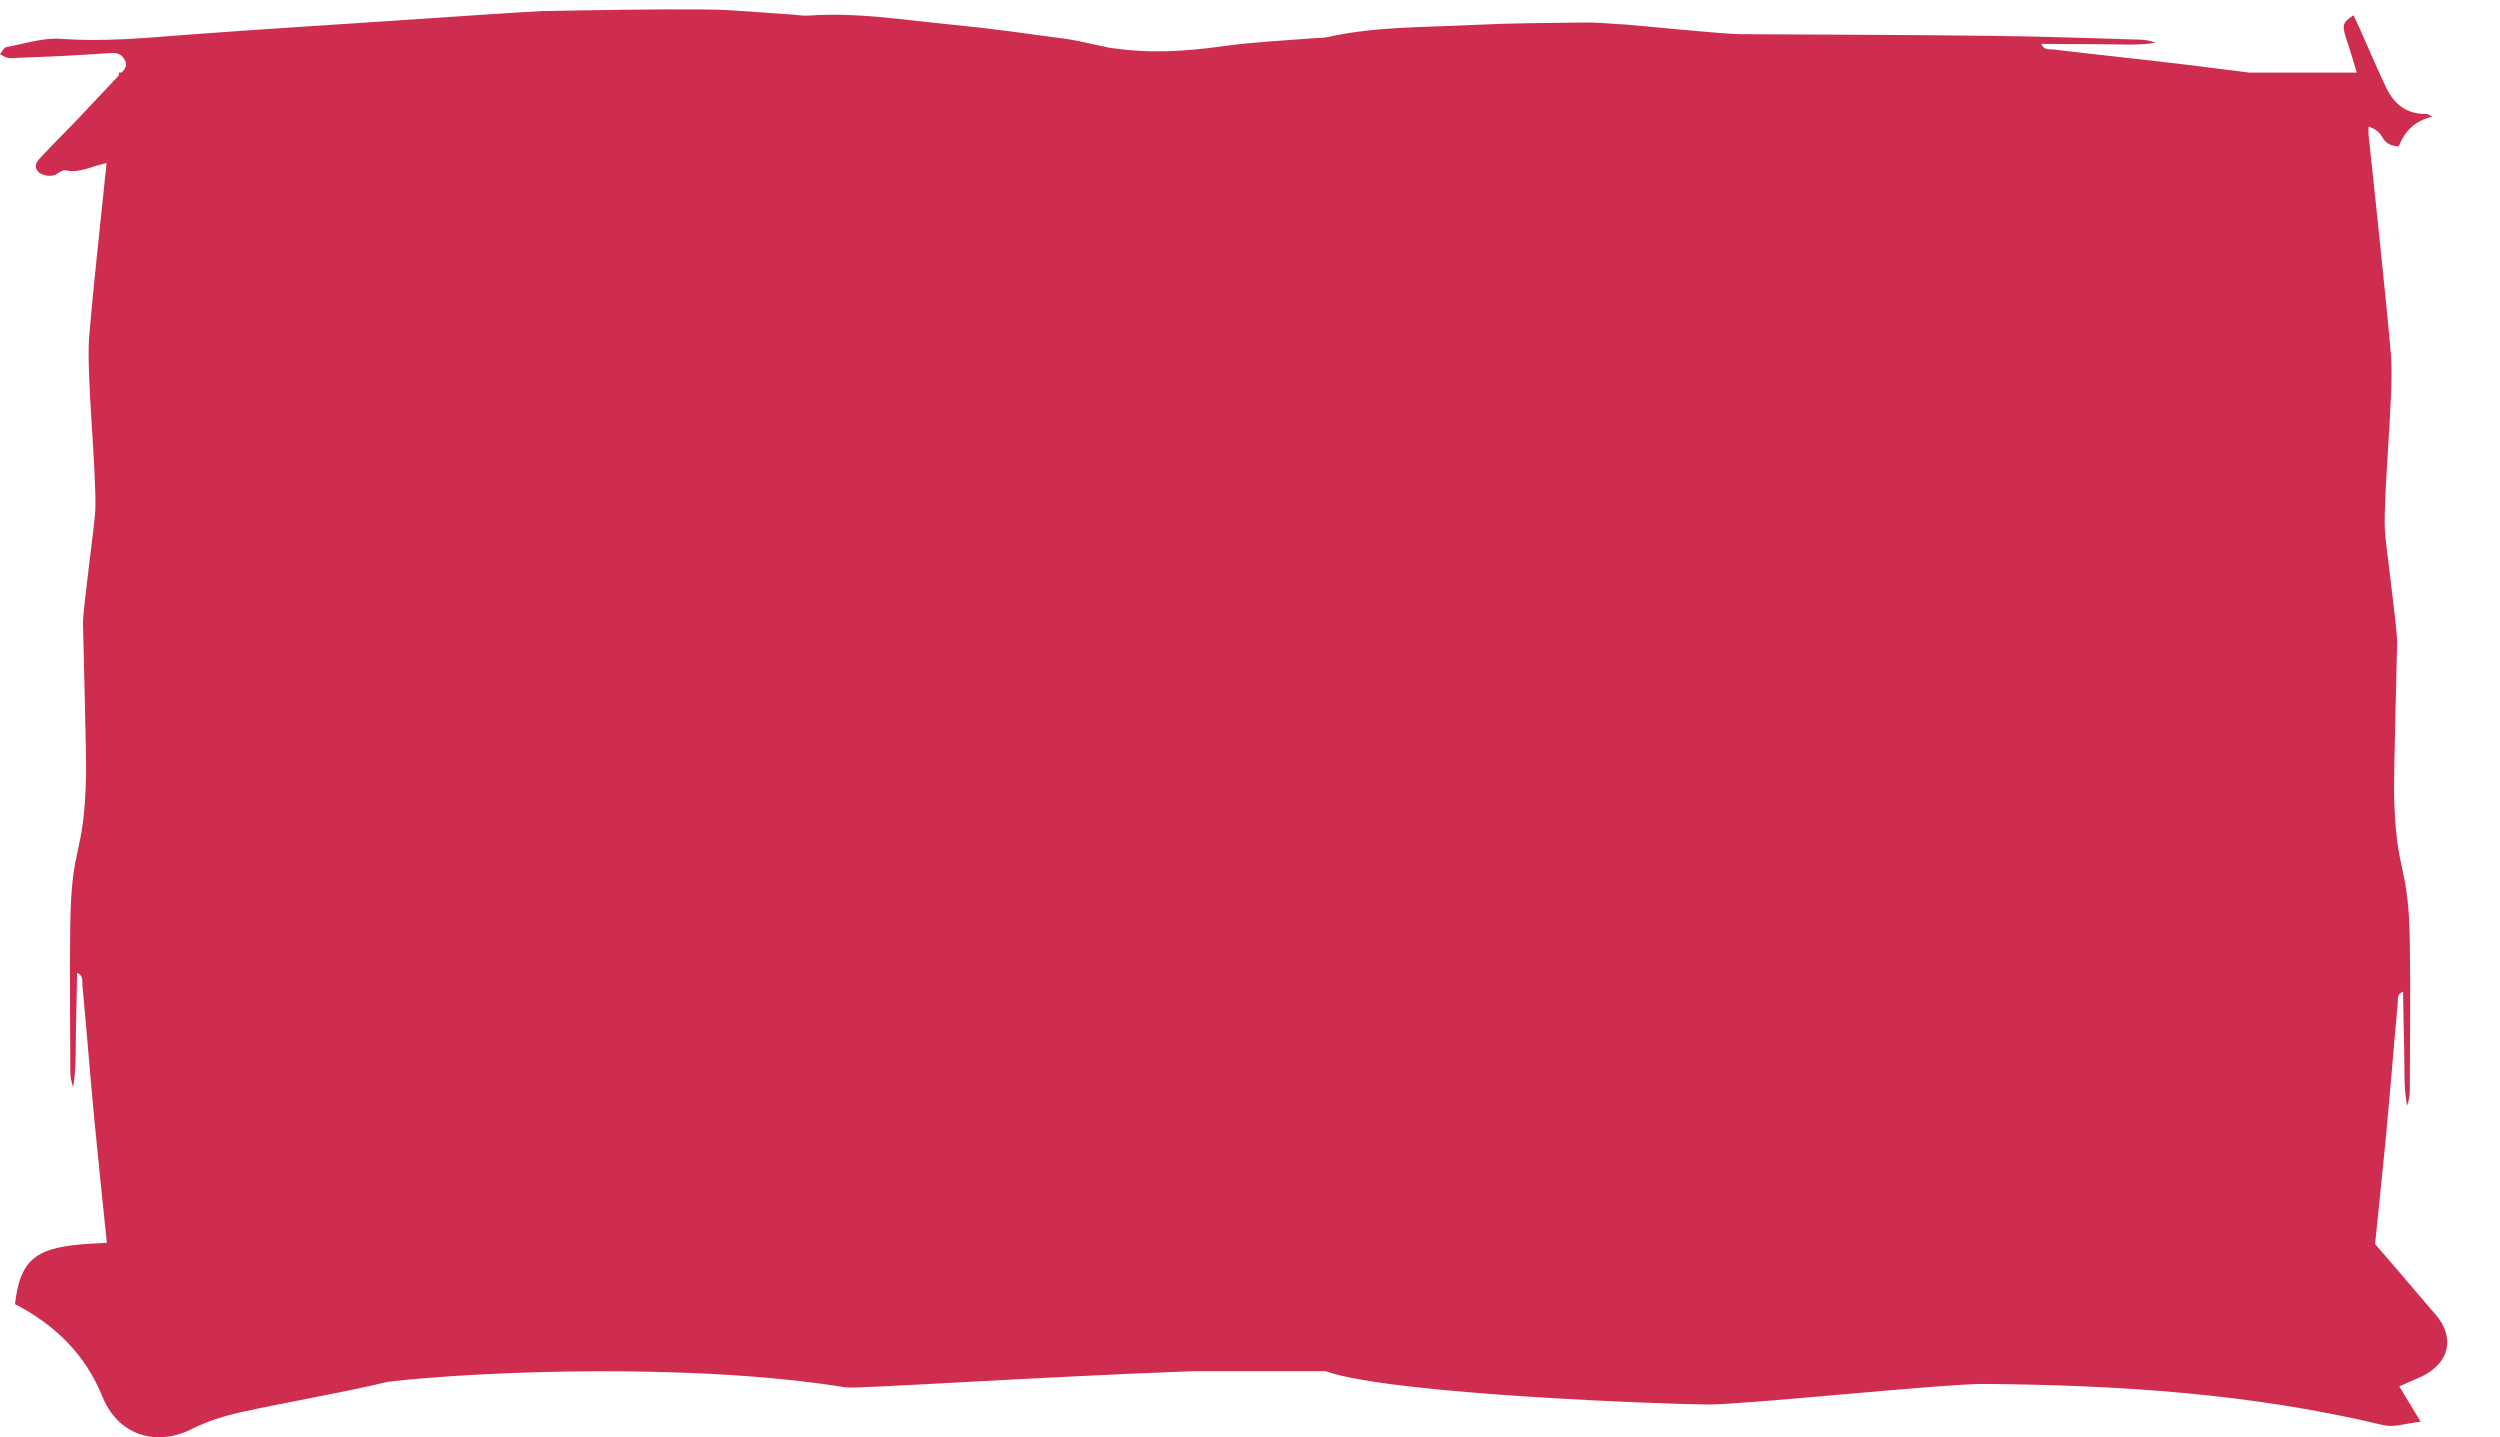 <?xml version="1.0" encoding="UTF-8"?>
<svg xmlns="http://www.w3.org/2000/svg" viewBox="0 0 1056.85 607.66">
  <rect width="1056.85" height="607.66" fill="none"/>
  <path d="M1029.47,555.56c-8.48-9.89-16.91-19.83-25.43-29.69,1.49-14.51,3.02-29.03,4.42-43.54,1.86-19.36,3.35-38.75,5.17-58.12.14-1.51-.57-3.76,2.24-5.03.16,8.45.25,16.42.47,24.39.23,7.94-.27,15.96,1.22,23.86.82-2.18,1.16-4.39,1.16-6.57.05-20.61.32-41.17.03-61.76-.47-35.73-5.96-28.16-6.68-63.9-.16-7.71,1.29-61.11,1.3-63.86.09-5.43-5.01-42.14-5.21-47.57-.6-16.06,3.82-57.25,2.61-73.3-1.17-15.44-6.85-68.91-9.52-93.78v-3.16c2.45.71,4.53,2.09,5.89,4.56,1.49,2.75,3.94,3.63,6.93,3.82,2.51-6.7,7.07-10.87,14.07-12.59-1.04-.69-1.91-1.18-2.74-1.17-8.16.15-13.38-4.27-16.69-11.16-3.94-8.23-7.48-16.71-11.23-25.08-.8-1.83-1.66-3.61-2.53-5.48-4.01,2.7-4.64,3.68-3.92,6.97.52,2.38,1.44,4.64,2.15,6.97,1.02,3.33,2.02,6.66,3.14,10.33h-45.43c-8.33-1.07-16.67-2.13-25-3.15-19.31-2.34-38.65-4.33-57.97-6.64-1.5-.18-3.77.47-4.98-2.36,8.45.06,16.42.16,24.4.14,7.94-.03,15.95.67,23.89-.61-2.16-.88-4.36-1.27-6.54-1.32-20.6-.57-41.15-1.36-61.73-1.59-35.73-.43-71.45-.53-107.2-.72-7.71-.03-46.22-4.01-48.96-4.1-5.43-.23-10.83-.9-16.25-.84-16.07.19-32.16.25-48.25,1.06-20.37,1.03-40.82.6-60.91,5.07-2.16.49-4.48.38-6.71.55-12.32,1.04-24.7,1.55-36.93,3.25-17.46,2.44-32.21,3.27-49.09.67-1.05-.25-1.79-.42-2.09-.47-4.74-.9-9.4-2.15-14.15-2.93h-.03c-.59-.1-1.17-.19-1.76-.27-15.93-2.15-31.86-4.44-47.89-5.98-20.3-1.95-40.48-5.35-61-3.86-2.21.17-4.49-.28-6.72-.43-12.34-.77-24.66-2.06-37.01-2.16-23.04-.18-46.06.28-69.1.69-4.59.11-57.38,3.72-60.7,3.94-29.52,2-59.04,3.78-88.56,6.01-17.94,1.37-35.75,3.12-53.82,1.77-7.59-.55-15.49,2.06-23.18,3.5-1.01.19-1.76,1.93-2.65,2.95,1.05.55,2.07,1.31,3.19,1.59,1.09.26,2.27.09,3.38.04,6.92-.26,13.85-.55,20.78-.89,6.53-.36,13.08-.75,19.62-1.19,2.76-.2,4.76.71,5.93,3.26.99,2.18-.13,3.54-1.5,4.99h-1.13v1.19c-5.82,6.08-11.46,12.27-17.26,18.35-5.17,5.4-10.52,10.64-15.62,16.13-1.43,1.54-3.37,3.4-1.54,5.91,1.26,1.75,4.94,2.61,7.26,1.74.83-.34,1.57-.97,2.42-1.39.62-.29,1.42-.79,2.01-.65,5.48,1.37,10.27-1.21,15.28-2.45.74-.18,1.49-.37,2.23-.56-2.83,26.66-6.46,61.6-7.37,73.58-1.22,16.06,3.21,57.25,2.61,73.3-.2,5.42-5.3,42.14-5.21,47.57.02,2.75,1.46,56.15,1.3,63.86-.71,35.75-6.21,28.17-6.68,63.9-.29,20.58-.02,41.14.03,61.76,0,2.18.34,4.39,1.16,6.57,1.48-7.9.98-15.92,1.22-23.86.22-7.98.32-15.95.47-24.39,2.81,1.28,2.09,3.53,2.24,5.03,1.82,19.38,3.31,38.76,5.17,58.12,1.63,17.01,3.45,34.02,5.18,51.02-5.17.3-10.29.42-15.35,1.14-16.17,2.13-21.54,7.97-23.48,24.78,17.06,8.78,29.81,21.39,37.01,39.22,6.54,16.03,22.5,21.34,37.95,13.45,6.56-3.3,13.88-5.51,21.03-7.1,20.52-4.48,41.3-7.88,61.67-12.75,39.66-4.61,129.6-8.01,193.42,2.35,2.64.87,79.85-4.37,146.75-6.82h56.23c27.82,9.97,148.46,14.11,161.91,14.08,17.54-.1,99.18-8.81,116.63-8.7,56.82.52,112.45,3.94,168.86,17.47,4.2.97,9.04-.76,15.54-1.49-3.92-6.46-6.37-10.41-9.07-14.96,3.38-1.55,6.51-2.76,9.67-4.26,11.74-5.76,13.94-16.53,5.57-26.3l-.04.05Z" fill="#ce2d4f"/>
</svg>